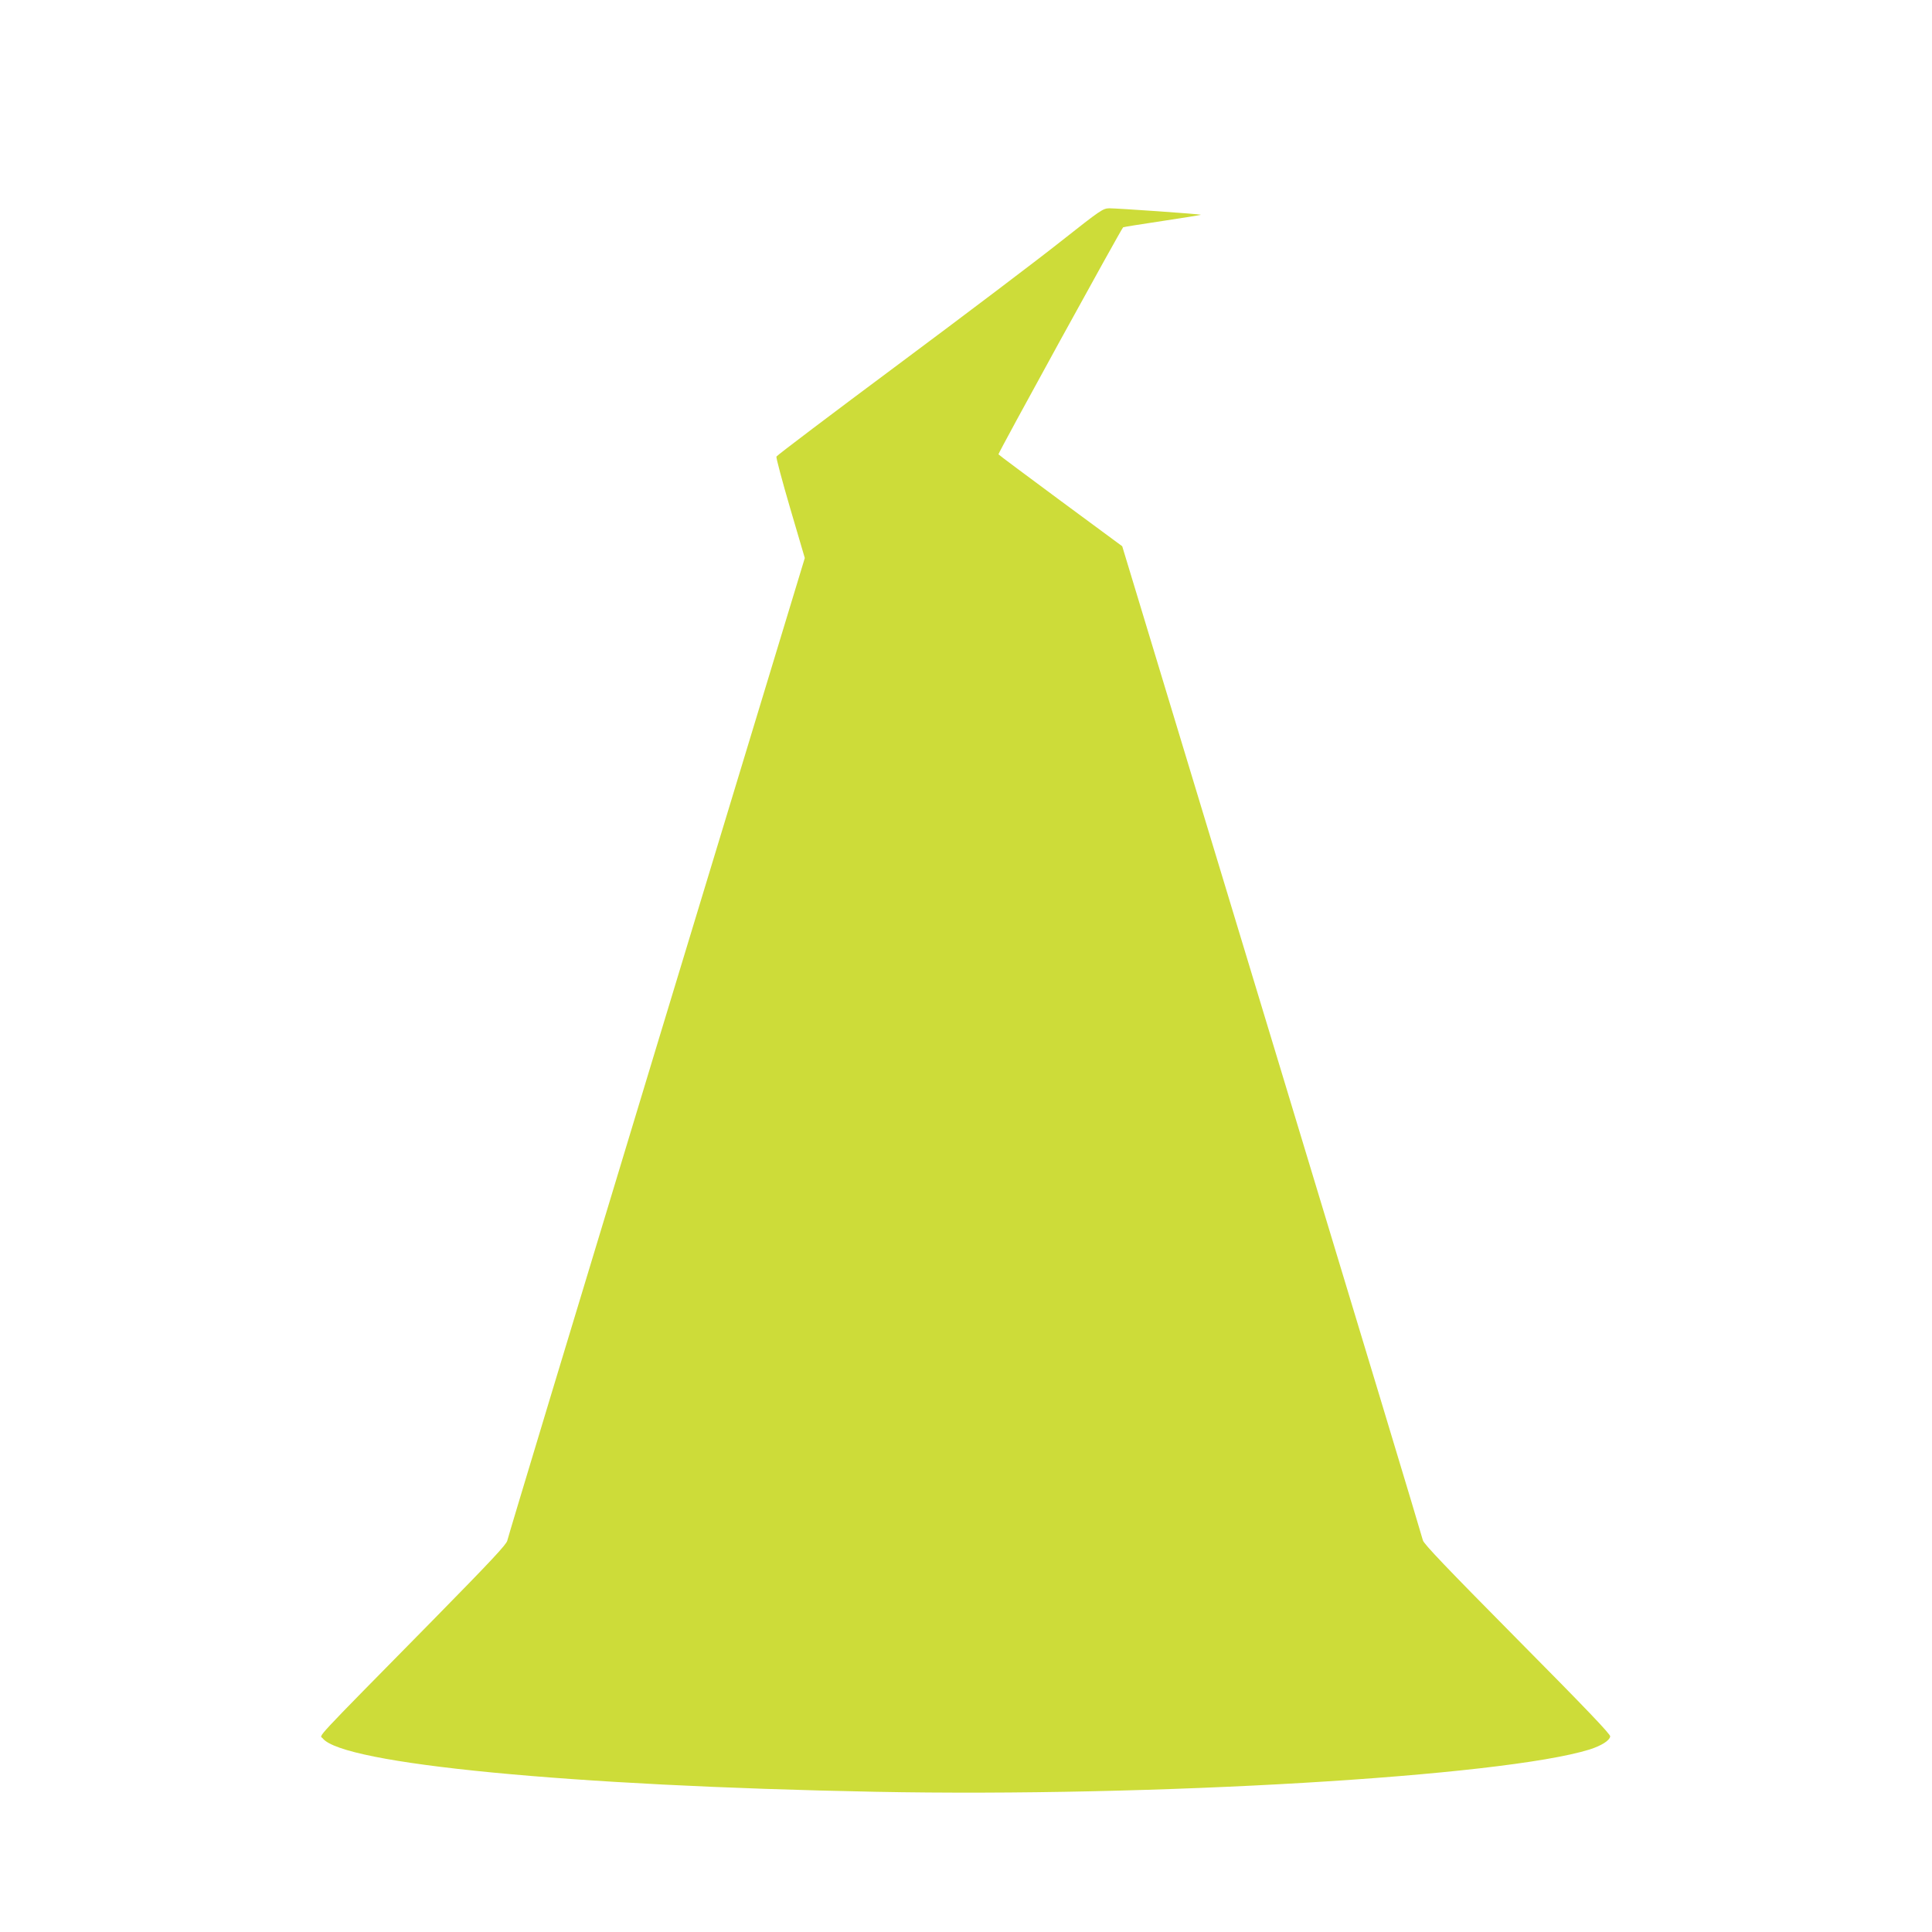 <?xml version="1.0" standalone="no"?>
<!DOCTYPE svg PUBLIC "-//W3C//DTD SVG 20010904//EN"
 "http://www.w3.org/TR/2001/REC-SVG-20010904/DTD/svg10.dtd">
<svg version="1.0" xmlns="http://www.w3.org/2000/svg"
 width="1280pt" height="1280pt" viewBox="0 0 1280 1280"
 preserveAspectRatio="xMidYMid meet">
<g transform="translate(0,1280) scale(0.1,-0.1)"
fill="#cddc39" stroke="none">
<path d="M7030 11202 c-151 -120 -636 -487 -1078 -816 -442 -329 -806 -604
-808 -611 -3 -7 38 -161 91 -342 l97 -330 -983 -3239 c-540 -1781 -985 -3253
-988 -3271 -5 -25 -108 -135 -491 -525 -824 -837 -751 -760 -732 -785 134
-170 1637 -315 3661 -354 1842 -36 4152 101 4732 280 78 25 133 59 137 87 2
14 -160 184 -616 644 -469 474 -620 632 -625 655 -3 17 -427 1421 -942 3120
-515 1700 -962 3175 -993 3278 l-57 188 -408 301 c-224 166 -410 304 -412 308
-4 6 812 1491 826 1504 2 2 120 21 261 42 141 21 256 40 254 41 -4 5 -554 43
-606 43 -43 -1 -55 -9 -320 -218z"/>
</g>
</svg>
